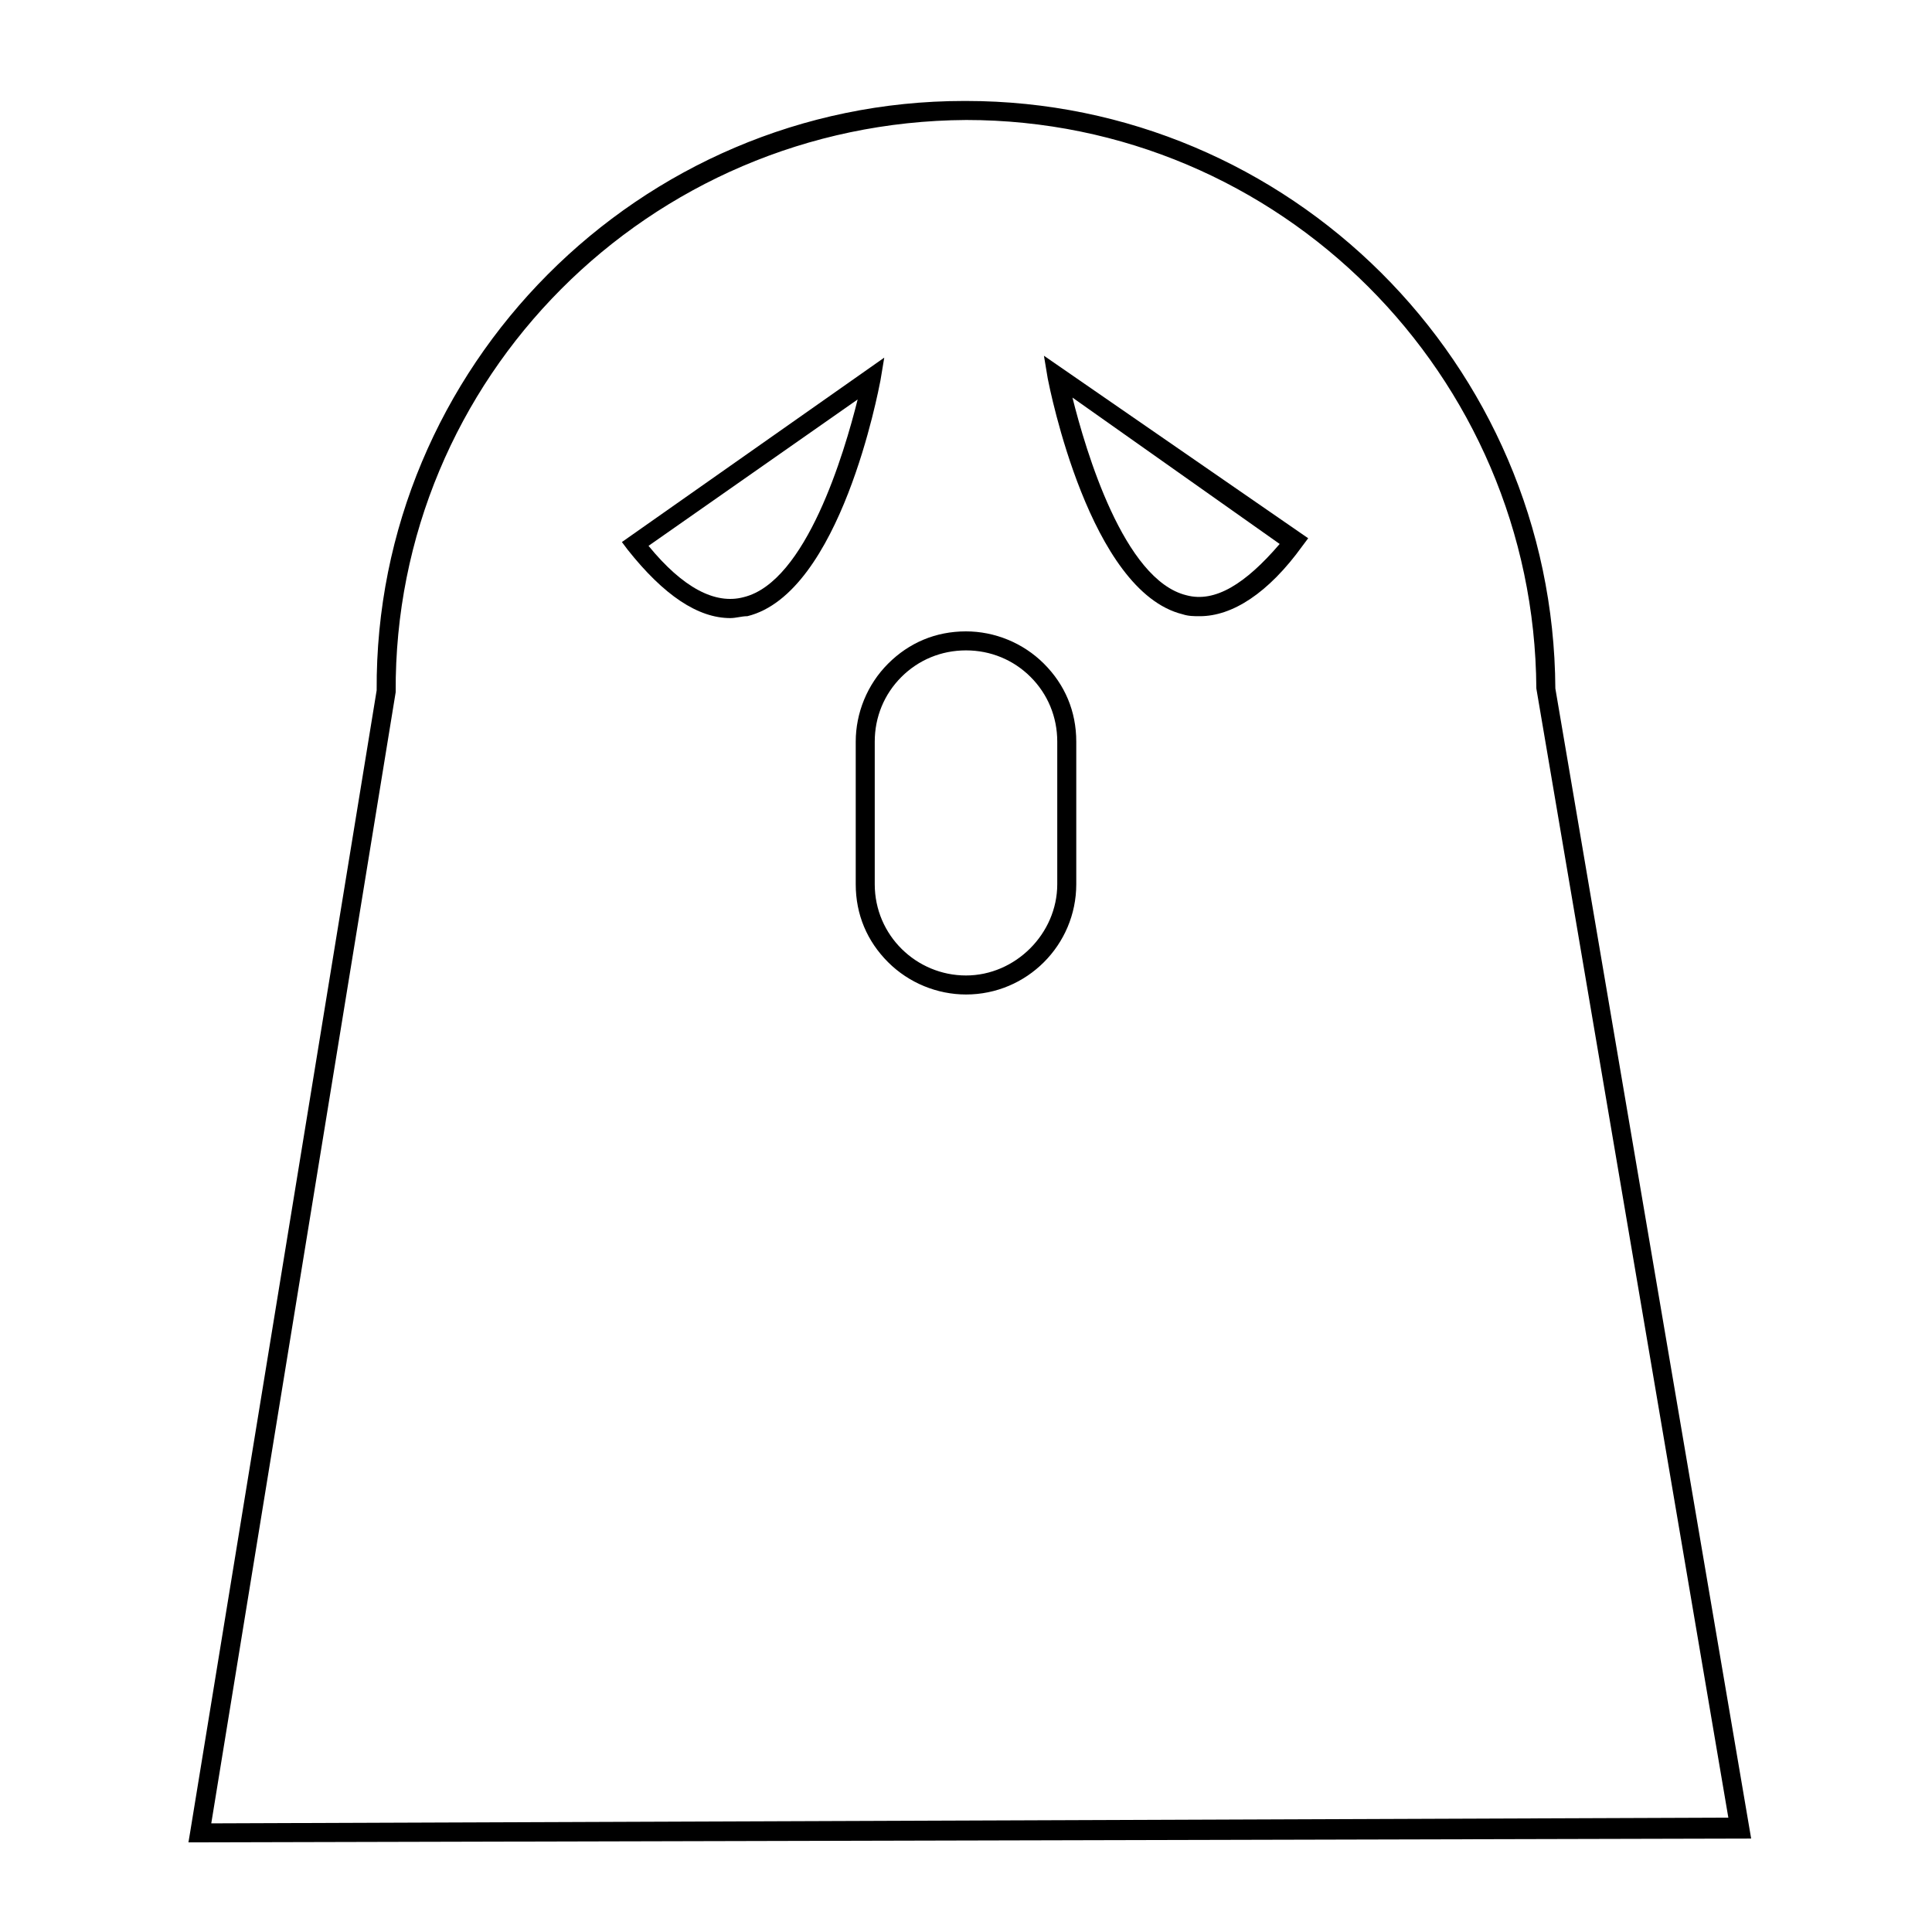 <?xml version="1.0" encoding="UTF-8"?>
<!-- Uploaded to: SVG Repo, www.svgrepo.com, Generator: SVG Repo Mixer Tools -->
<svg fill="#000000" width="800px" height="800px" version="1.1" viewBox="144 144 512 512" xmlns="http://www.w3.org/2000/svg">
 <g>
  <path d="m337.53 307.8c-8.566 0-17.633-6.047-27.207-18.137l-1.512-2.016 69.527-48.871-1.008 6.047c-0.504 2.519-10.578 56.426-35.266 62.473-1.512 0-3.023 0.504-4.535 0.504zm-21.664-19.145c9.07 11.082 17.633 15.617 25.191 13.602 16.625-4.031 26.703-38.289 30.23-52.395z"/>
  <path d="m461.97 307.3c-1.512 0-3.023 0-4.535-0.504-24.688-6.047-35.266-59.953-35.77-62.473l-1.008-6.047 70.027 48.367-1.512 2.016c-9.066 12.594-18.641 18.641-27.203 18.641zm-33.758-57.938c3.527 14.105 13.602 48.367 30.23 52.395 7.559 2.016 15.617-3.023 24.688-13.602z"/>
  <path d="m400 407.55c-7.559 0-15.113-3.023-20.656-8.566s-8.566-12.594-8.566-20.656v-37.785c0-7.559 3.023-15.113 8.566-20.656s12.594-8.566 20.656-8.566c7.559 0 15.113 3.023 20.656 8.566s8.566 12.594 8.566 20.656v37.785c-0.004 16.125-13.102 29.223-29.223 29.223zm0-5.039v2.519-2.519c13.098 0 24.184-11.082 24.184-24.184v-37.785c0-6.551-2.519-12.594-7.055-17.129-4.535-4.535-10.578-7.055-17.129-7.055s-12.594 2.519-17.129 7.055c-4.535 4.535-7.055 10.578-7.055 17.129v37.785c0 13.605 11.082 24.184 24.184 24.184z"/>
  <path d="m193.94 632.25 0.504-3.023 49.375-302.29c-0.504-85.648 69.527-156.18 155.68-156.18h0.504c85.648 0 155.68 69.527 156.18 155.68l51.891 304.8zm206.06-456.45c-0.504 0-0.504 0 0 0-84.137 0.504-151.65 68.516-151.14 151.64l-48.871 299.77 402.04-1.512-50.883-299.26c-0.504-83.129-68.012-150.64-151.14-150.64z"/>
 </g>
</svg>